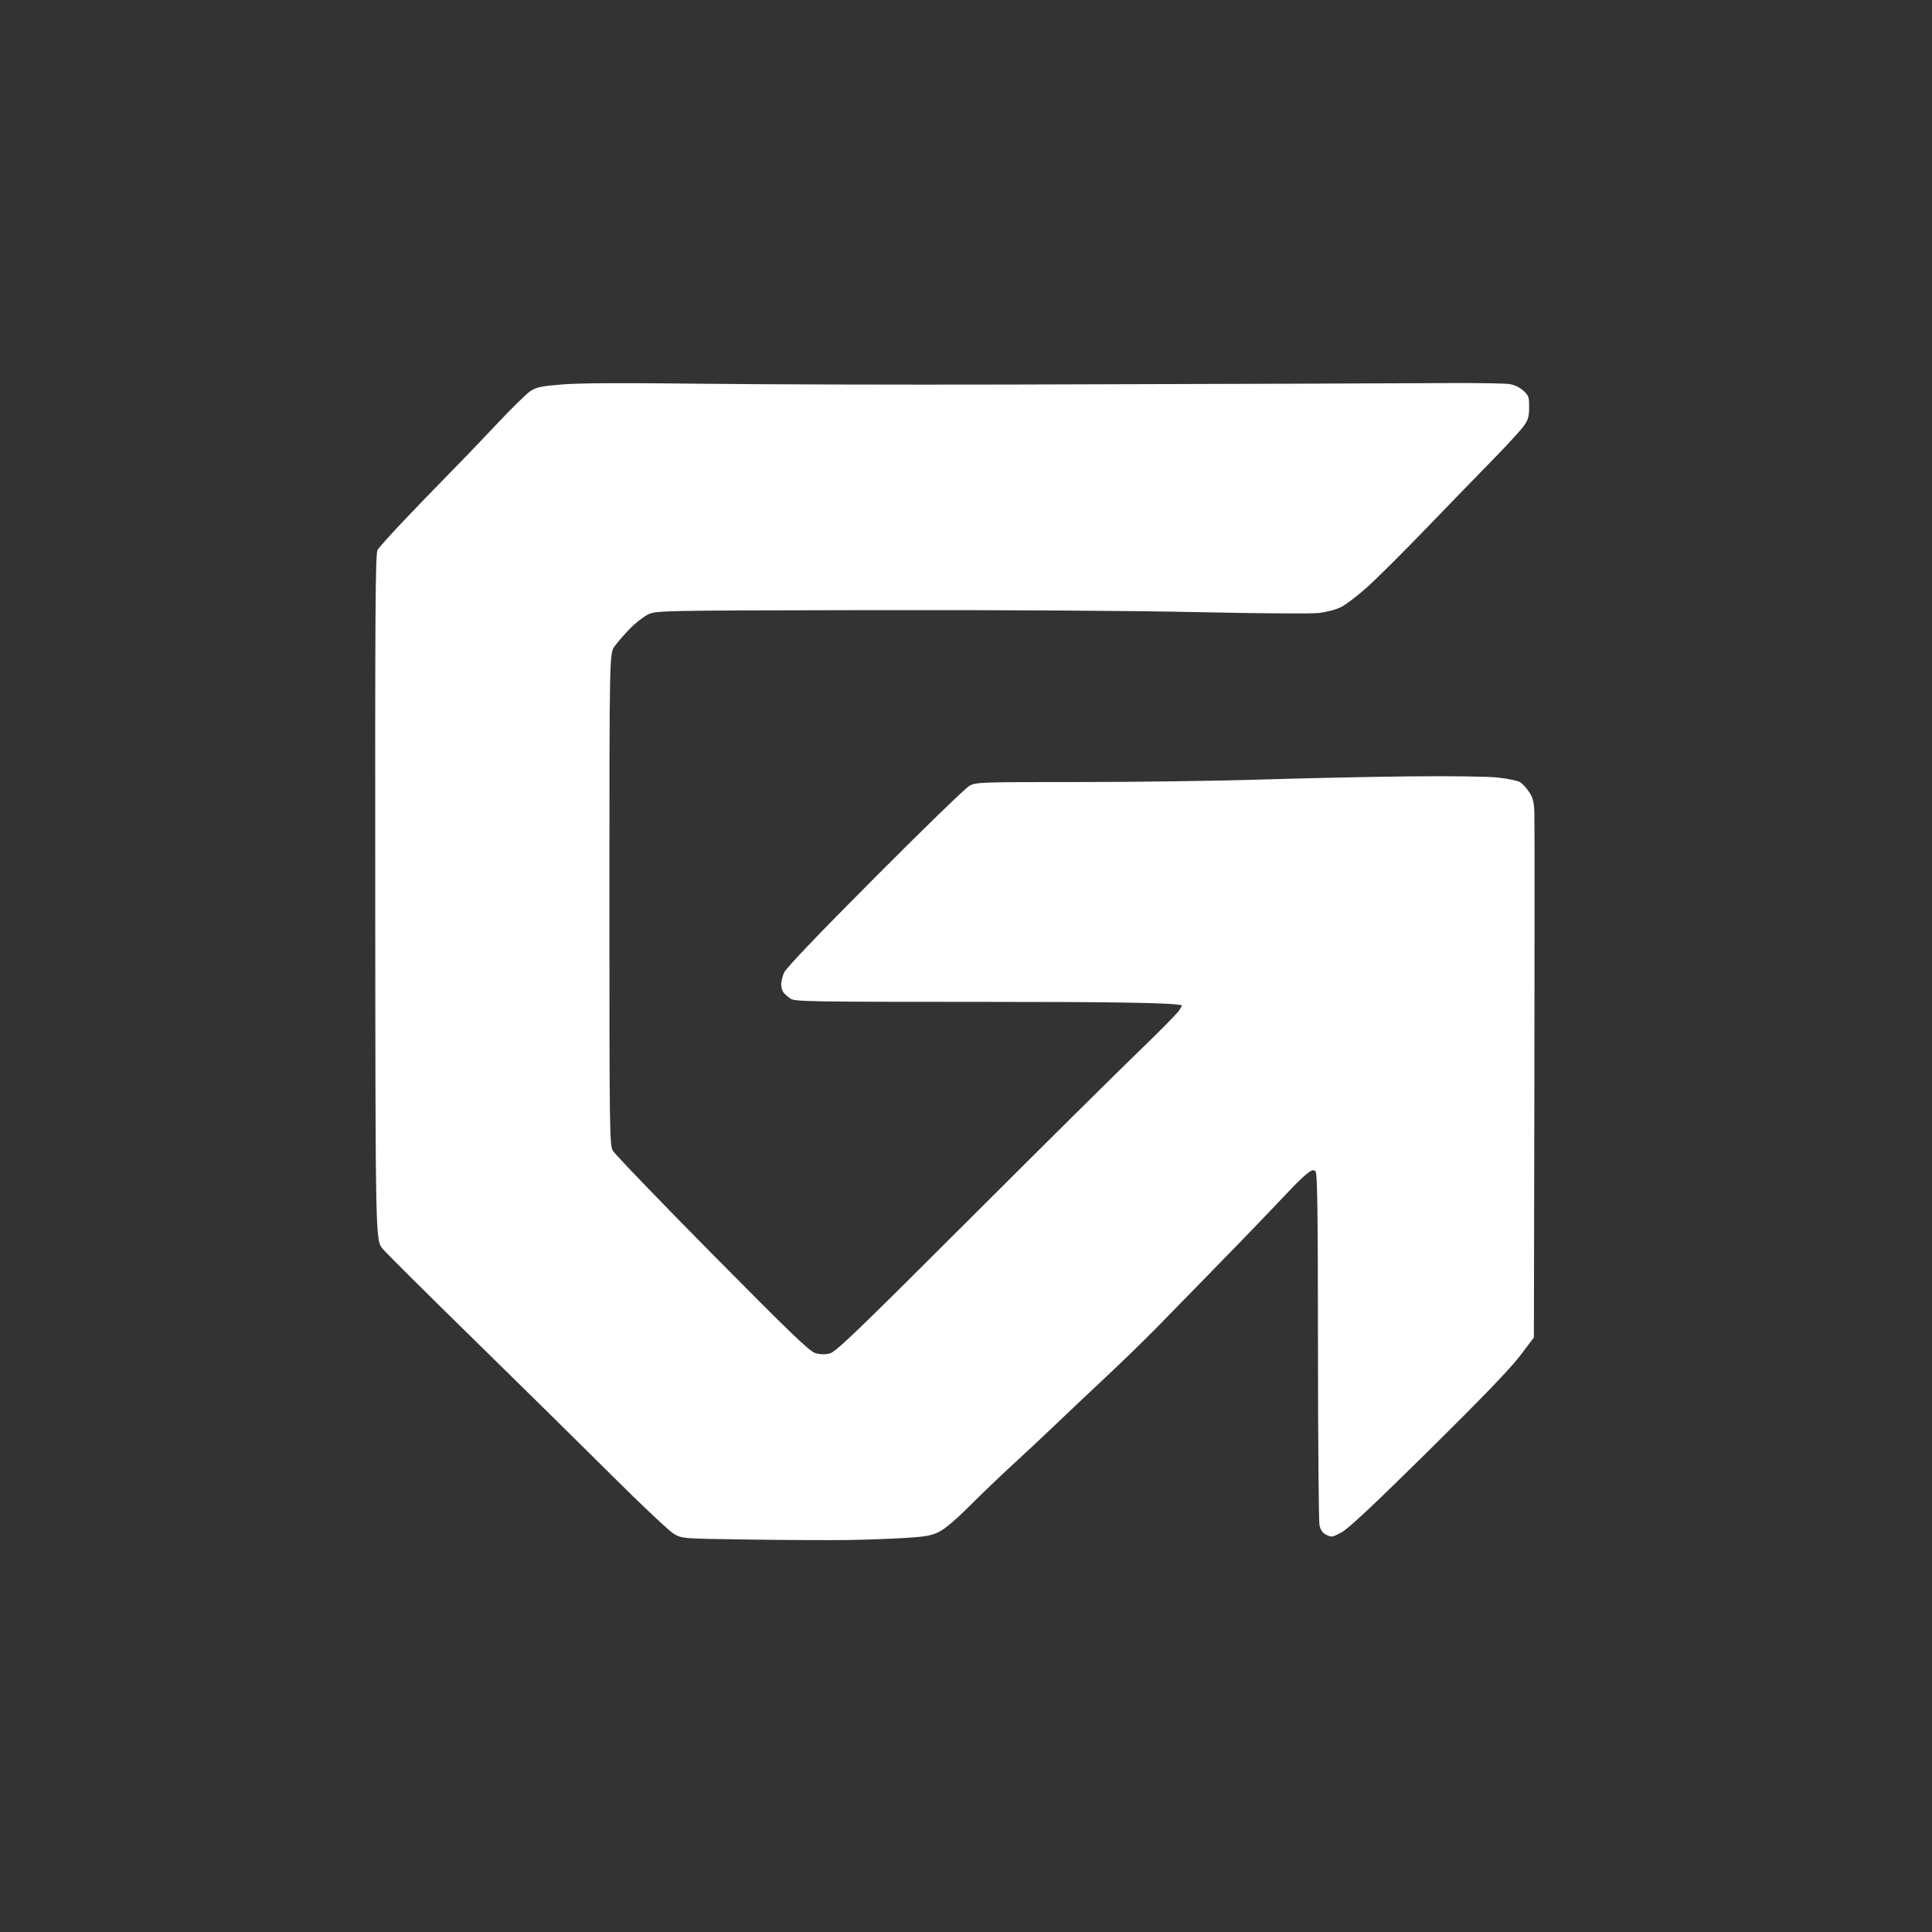 <?xml version="1.0" encoding="UTF-8"?>
<!-- Generated by Pixelmator Pro 3.7 -->
<svg width="1024" height="1024" viewBox="0 0 1024 1024" xmlns="http://www.w3.org/2000/svg">
    <rect x="0" y="0" width="1024" height="1024" fill="#333333" stroke="none"/>
    <path id="Shape" fill="#ffffff" fill-rule="evenodd" stroke="none" d="M 626.5 532.95 C 624.068 531.394 585.251 531.025 522.473 531.015 C 428.941 531.001 421.262 530.874 418.973 529.296 C 417.613 528.359 415.952 526.896 415.282 526.046 C 414.612 525.196 414.049 523.317 414.032 521.872 C 414.014 520.427 414.682 517.612 415.515 515.618 C 416.52 513.212 432.697 496.256 463.571 465.246 C 489.169 439.536 511.774 417.6 513.806 416.5 C 517.37 414.57 519.398 414.5 571.5 414.5 C 601.2 414.5 644.4 413.913 667.5 413.195 C 690.6 412.477 726.375 411.712 747 411.495 C 768.813 411.266 788.474 411.53 794 412.127 C 799.225 412.692 804.513 413.805 805.752 414.601 C 806.99 415.397 809.127 417.747 810.501 419.822 C 812.513 422.862 813.047 425.042 813.249 431.047 C 813.387 435.146 813.388 499.339 813.25 573.699 L 813 708.897 L 805.57 718.699 C 800.5 725.388 785.117 741.358 757.12 769 C 727.964 797.786 714.615 810.291 710.968 812.233 C 706.17 814.788 705.648 814.87 702.963 813.481 C 700.887 812.407 699.883 810.956 699.346 808.247 C 698.936 806.186 698.579 763.461 698.551 713.301 C 698.511 642 698.229 621.831 697.257 620.858 C 696.265 619.866 695.444 620.035 693.199 621.694 C 691.651 622.839 687.873 626.413 684.802 629.638 C 681.731 632.862 674.855 640.074 669.522 645.664 C 664.19 651.254 651.878 663.953 642.163 673.884 C 632.448 683.815 619.55 697.02 613.5 703.228 C 607.45 709.436 595.539 721.037 587.031 729.008 C 578.523 736.978 566.143 748.675 559.52 755 C 552.896 761.325 542.557 771 536.543 776.5 C 530.528 782 520.409 791.698 514.054 798.052 C 506.516 805.588 500.767 810.439 497.513 812.006 C 493.39 813.992 490.188 814.543 479.013 815.191 C 471.581 815.622 458.3 816.093 449.5 816.238 C 440.7 816.382 417.3 816.275 397.5 816 C 361.5 815.5 361.5 815.5 357.189 813 C 354.817 811.625 339.967 797.64 324.189 781.923 C 308.41 766.205 275.515 733.792 251.089 709.895 C 226.662 685.997 204.952 664.408 202.843 661.921 C 199.009 657.397 199.009 657.397 198.879 475.524 C 198.769 322.721 198.968 293.297 200.124 291.434 C 200.881 290.214 206.675 283.728 213 277.022 C 219.325 270.315 230.125 259.129 237 252.163 C 243.875 245.198 255.761 232.819 263.413 224.655 C 271.066 216.492 279.02 208.691 281.09 207.322 C 284.326 205.181 286.72 204.68 298.176 203.746 C 307.16 203.014 330.718 202.892 370.5 203.372 C 402.95 203.764 476.525 203.966 534 203.822 C 591.475 203.678 662.013 203.465 690.75 203.348 C 719.488 203.231 754.813 203.088 769.25 203.031 C 783.688 202.973 797.441 203.2 799.813 203.534 C 802.522 203.915 805.313 205.202 807.313 206.991 C 810.24 209.608 810.497 210.333 810.466 215.883 C 810.437 220.966 809.96 222.574 807.466 226.008 C 805.835 228.253 798.425 236.296 791 243.88 C 783.575 251.464 767.6 267.937 755.5 280.487 C 743.4 293.036 729.415 306.948 724.423 311.402 C 719.431 315.856 713.254 320.539 710.697 321.808 C 708.048 323.124 702.918 324.457 698.773 324.907 C 694.773 325.342 665.85 325.131 634.5 324.438 C 600.595 323.689 530.904 323.26 462.5 323.379 C 347.5 323.579 347.5 323.579 343.101 325.886 C 340.682 327.154 336.458 330.511 333.714 333.346 C 330.97 336.181 327.437 340.255 325.863 342.4 C 323 346.3 323 346.3 323 476.416 C 323 598.427 323.109 606.734 324.75 609.79 C 325.712 611.582 349.402 636.214 377.394 664.527 C 418.965 706.576 428.989 716.216 432.112 717.152 C 434.657 717.914 437.202 717.992 439.718 717.385 C 442.943 716.606 453.815 706.166 513.5 646.531 C 552 608.064 592.5 567.922 603.5 557.327 C 614.5 546.733 624.175 536.914 625 535.507 L 626.5 532.95 Z"/>
</svg>
